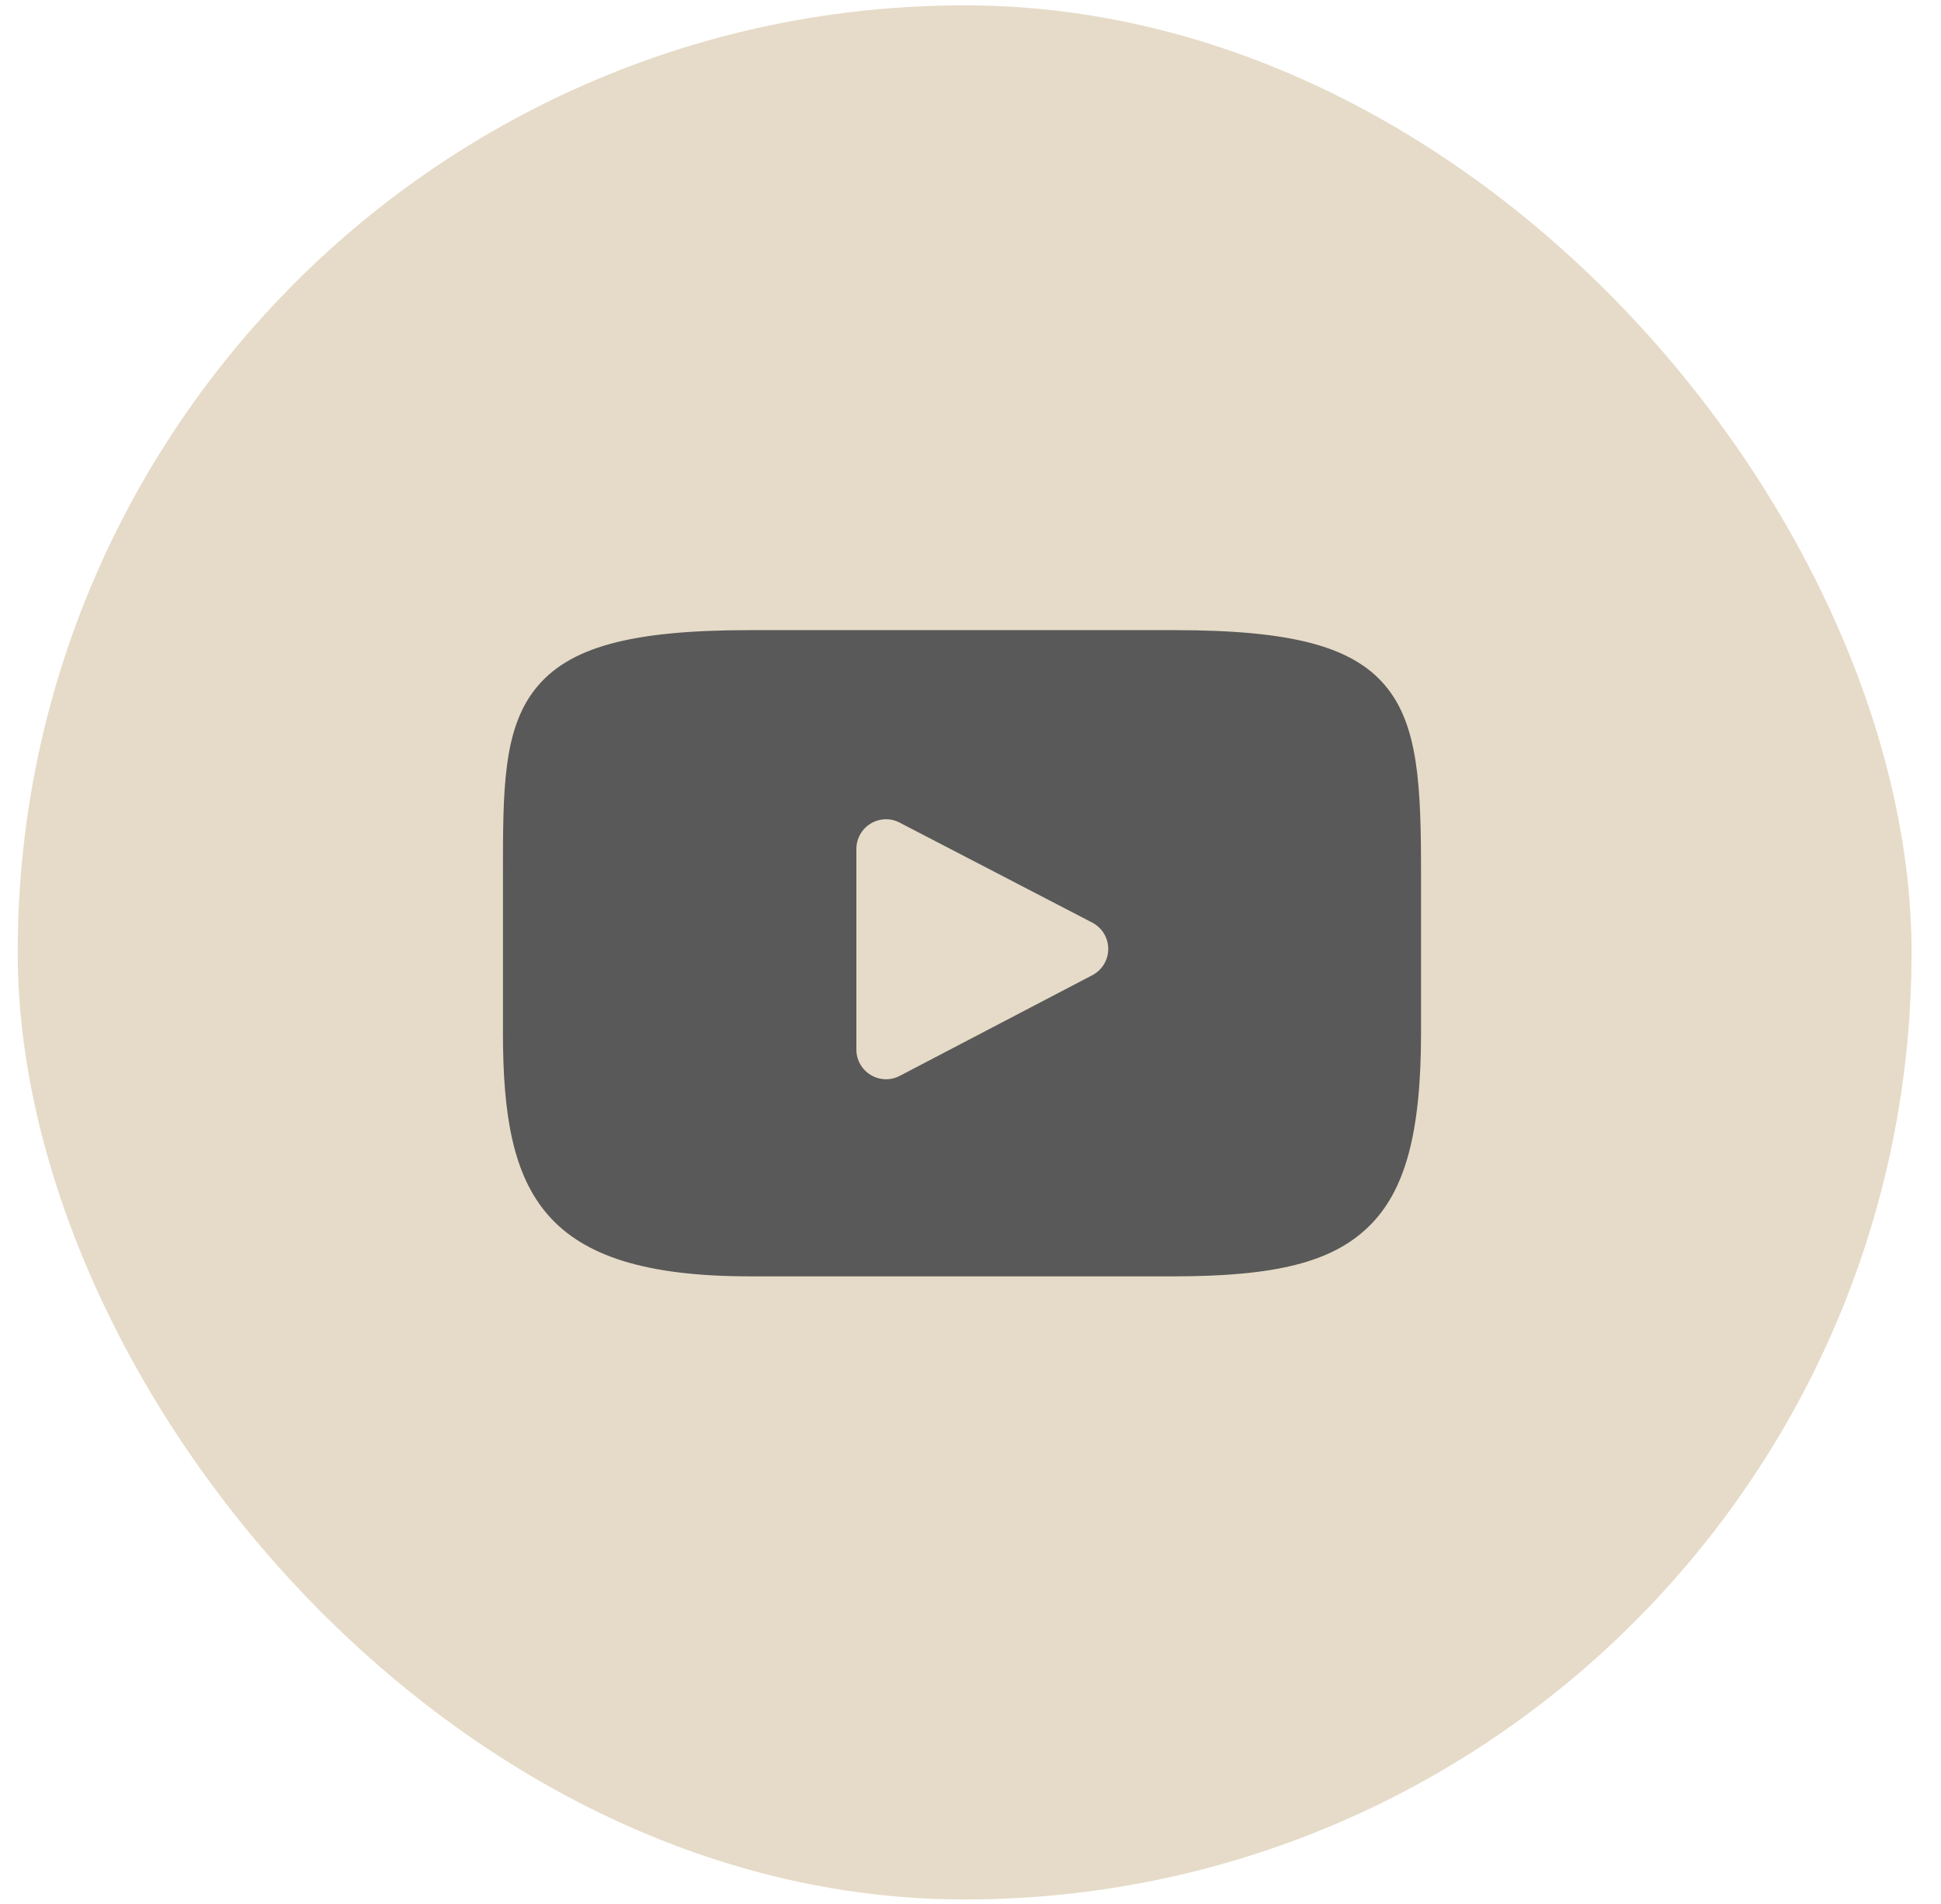 <svg xmlns="http://www.w3.org/2000/svg" width="52" height="51" viewBox="0 0 52 51" fill="none"><rect x="0.474" y="0.143" width="50.737" height="50.737" rx="25.368" fill="#E6DBC8"></rect><g clip-path="url(#clip0_755_1275)"><path d="M37.111 18.365C36.223 17.309 34.584 16.879 31.453 16.879H20.09C16.887 16.879 15.22 17.337 14.336 18.461C13.474 19.556 13.474 21.171 13.474 23.405V27.663C13.474 31.991 14.497 34.189 20.09 34.189H31.454C34.168 34.189 35.673 33.809 36.646 32.877C37.644 31.922 38.07 30.363 38.07 27.663V23.405C38.07 21.049 38.003 19.425 37.111 18.365ZM29.264 26.122L24.104 28.819C23.983 28.882 23.848 28.913 23.712 28.909C23.575 28.904 23.442 28.865 23.326 28.794C23.209 28.724 23.112 28.624 23.045 28.505C22.978 28.386 22.943 28.252 22.943 28.116V22.739C22.943 22.603 22.978 22.469 23.045 22.35C23.112 22.231 23.208 22.132 23.325 22.061C23.441 21.99 23.574 21.951 23.71 21.946C23.846 21.941 23.981 21.972 24.102 22.035L29.263 24.714C29.391 24.781 29.499 24.882 29.575 25.006C29.65 25.13 29.69 25.272 29.69 25.418C29.691 25.563 29.651 25.705 29.576 25.829C29.501 25.953 29.393 26.055 29.264 26.122Z" fill="#595959"></path></g><defs><clipPath id="clip0_755_1275"><rect width="24.596" height="24.596" fill="white" transform="translate(13.474 13.213)"></rect></clipPath></defs></svg>